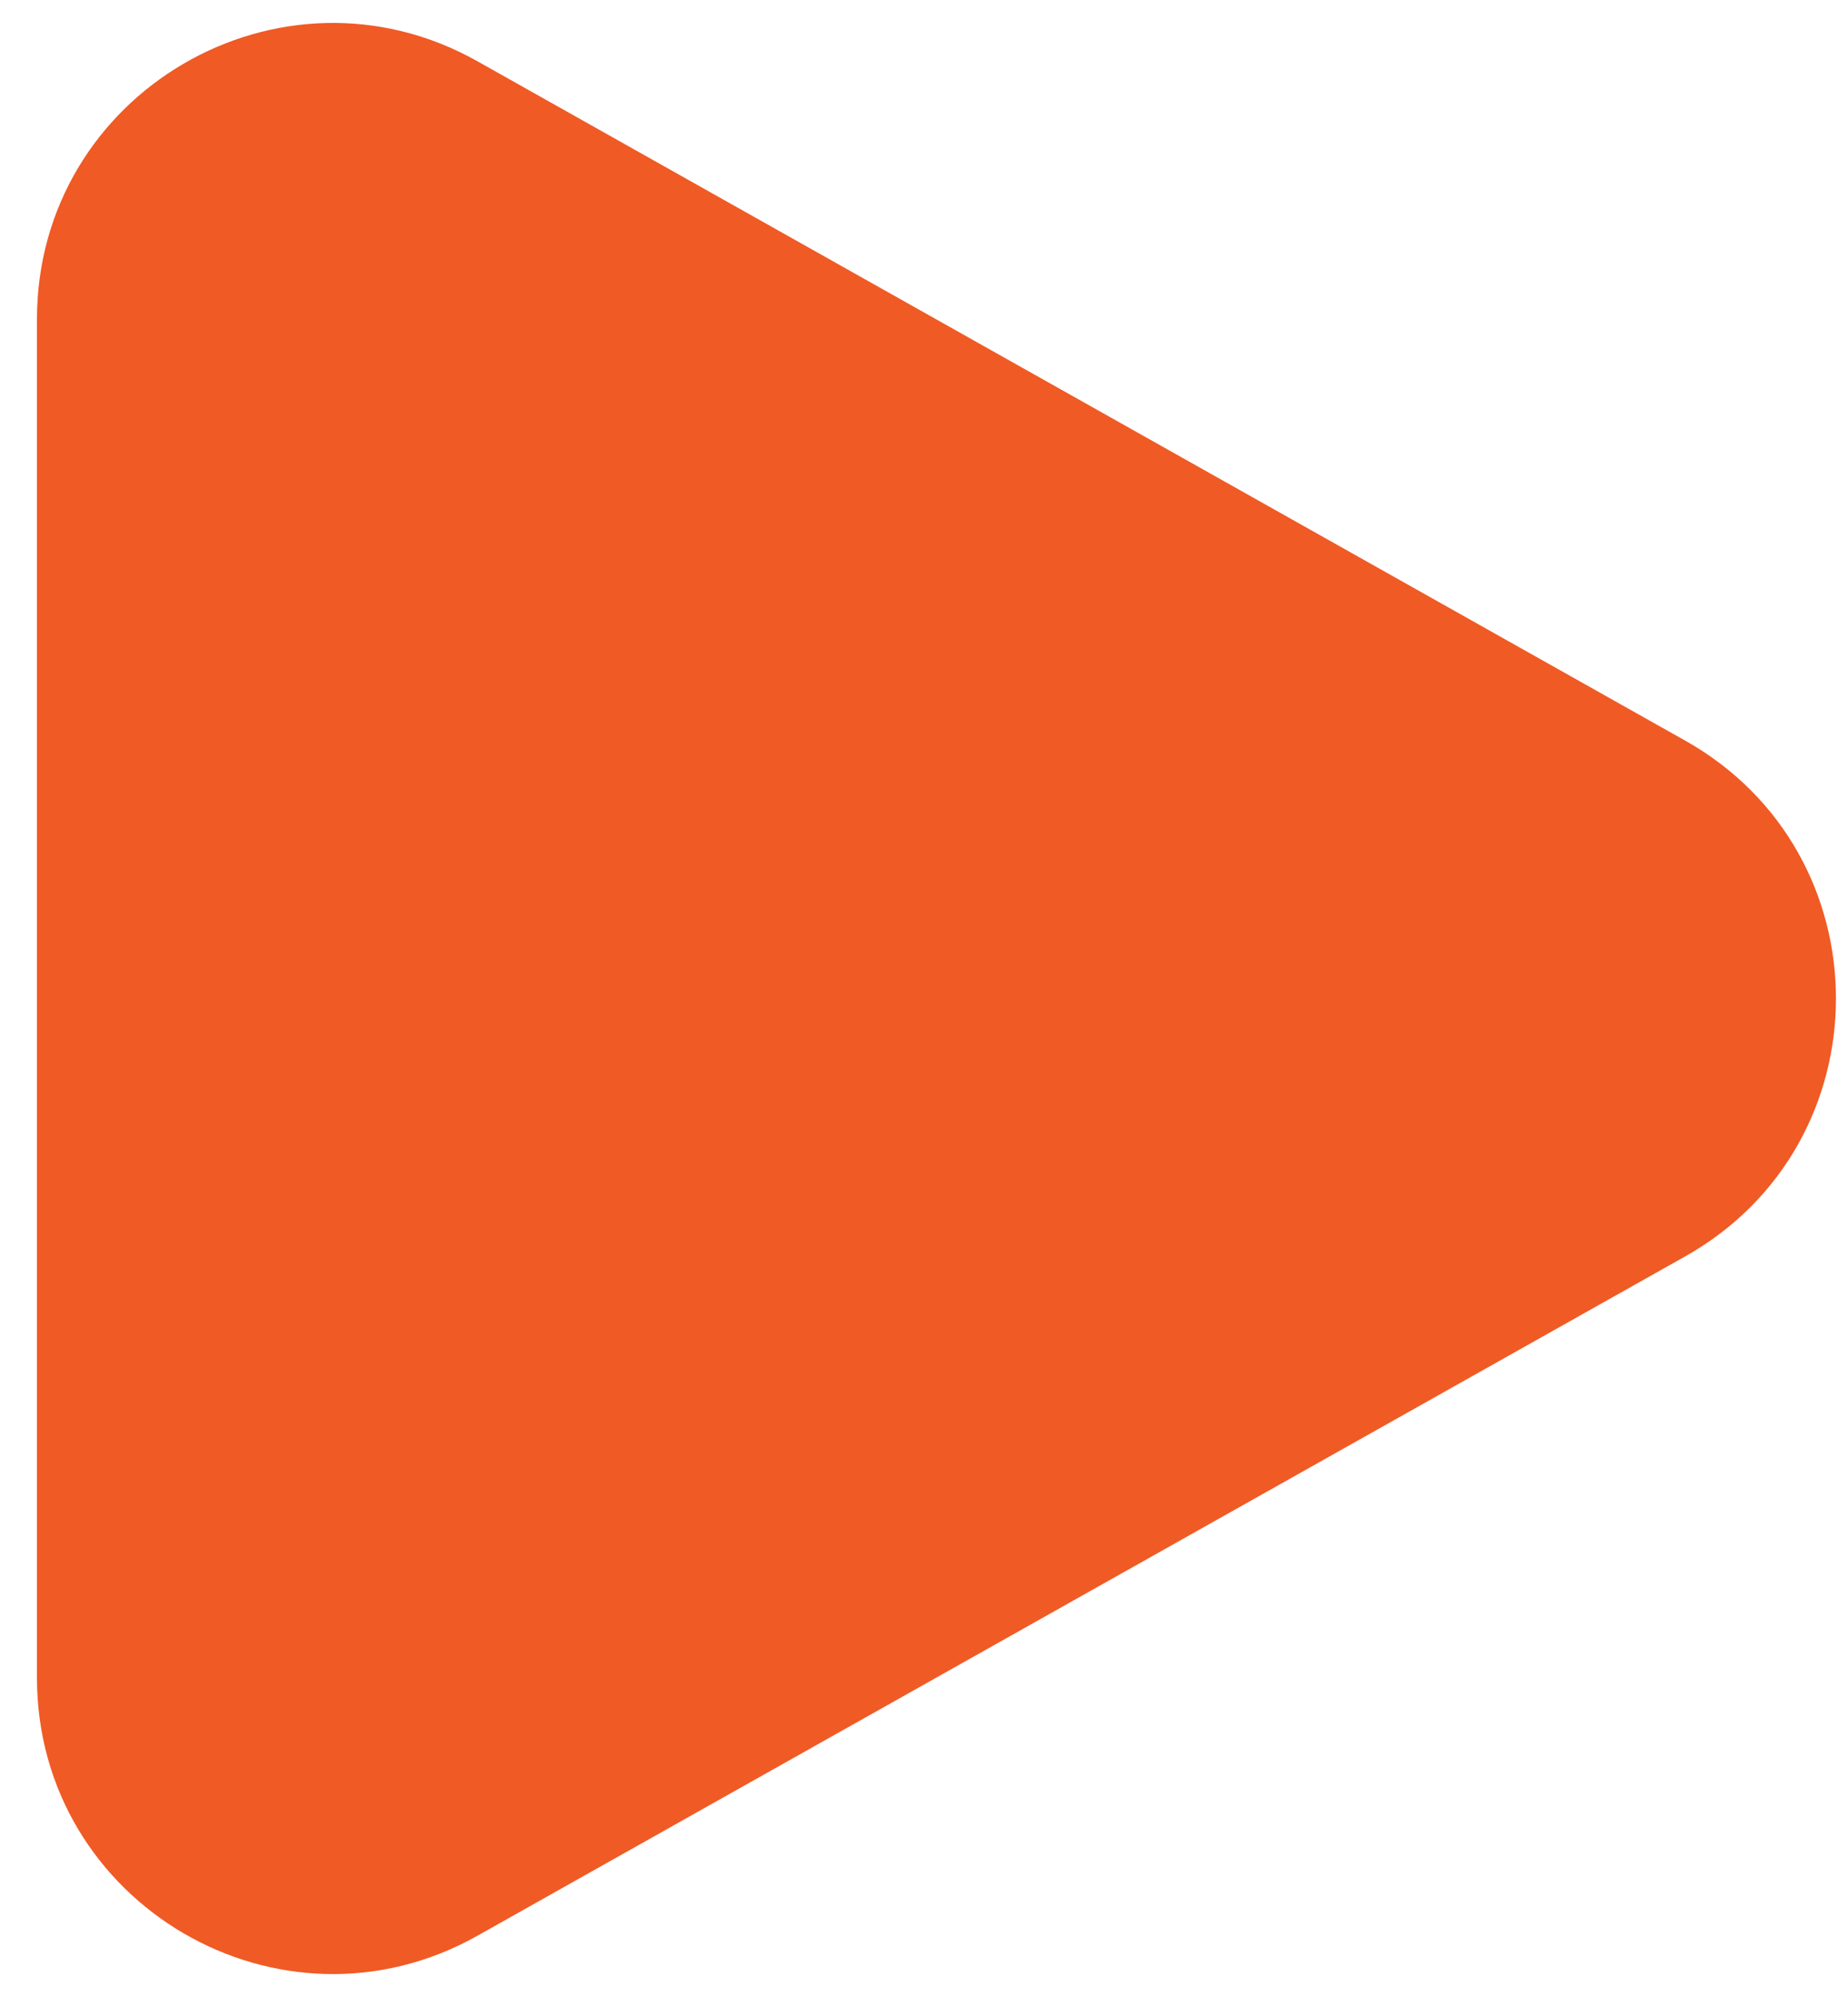 <svg width="25" height="27" viewBox="0 0 25 27" fill="none" xmlns="http://www.w3.org/2000/svg">
<path d="M22.797 10.013C25.517 11.542 25.517 15.458 22.797 16.987L6.46 26.171C3.794 27.67 0.5 25.743 0.5 22.684L0.5 4.316C0.5 1.257 3.794 -0.67 6.46 0.829L22.797 10.013Z" fill="#F05A25"/>
</svg>
